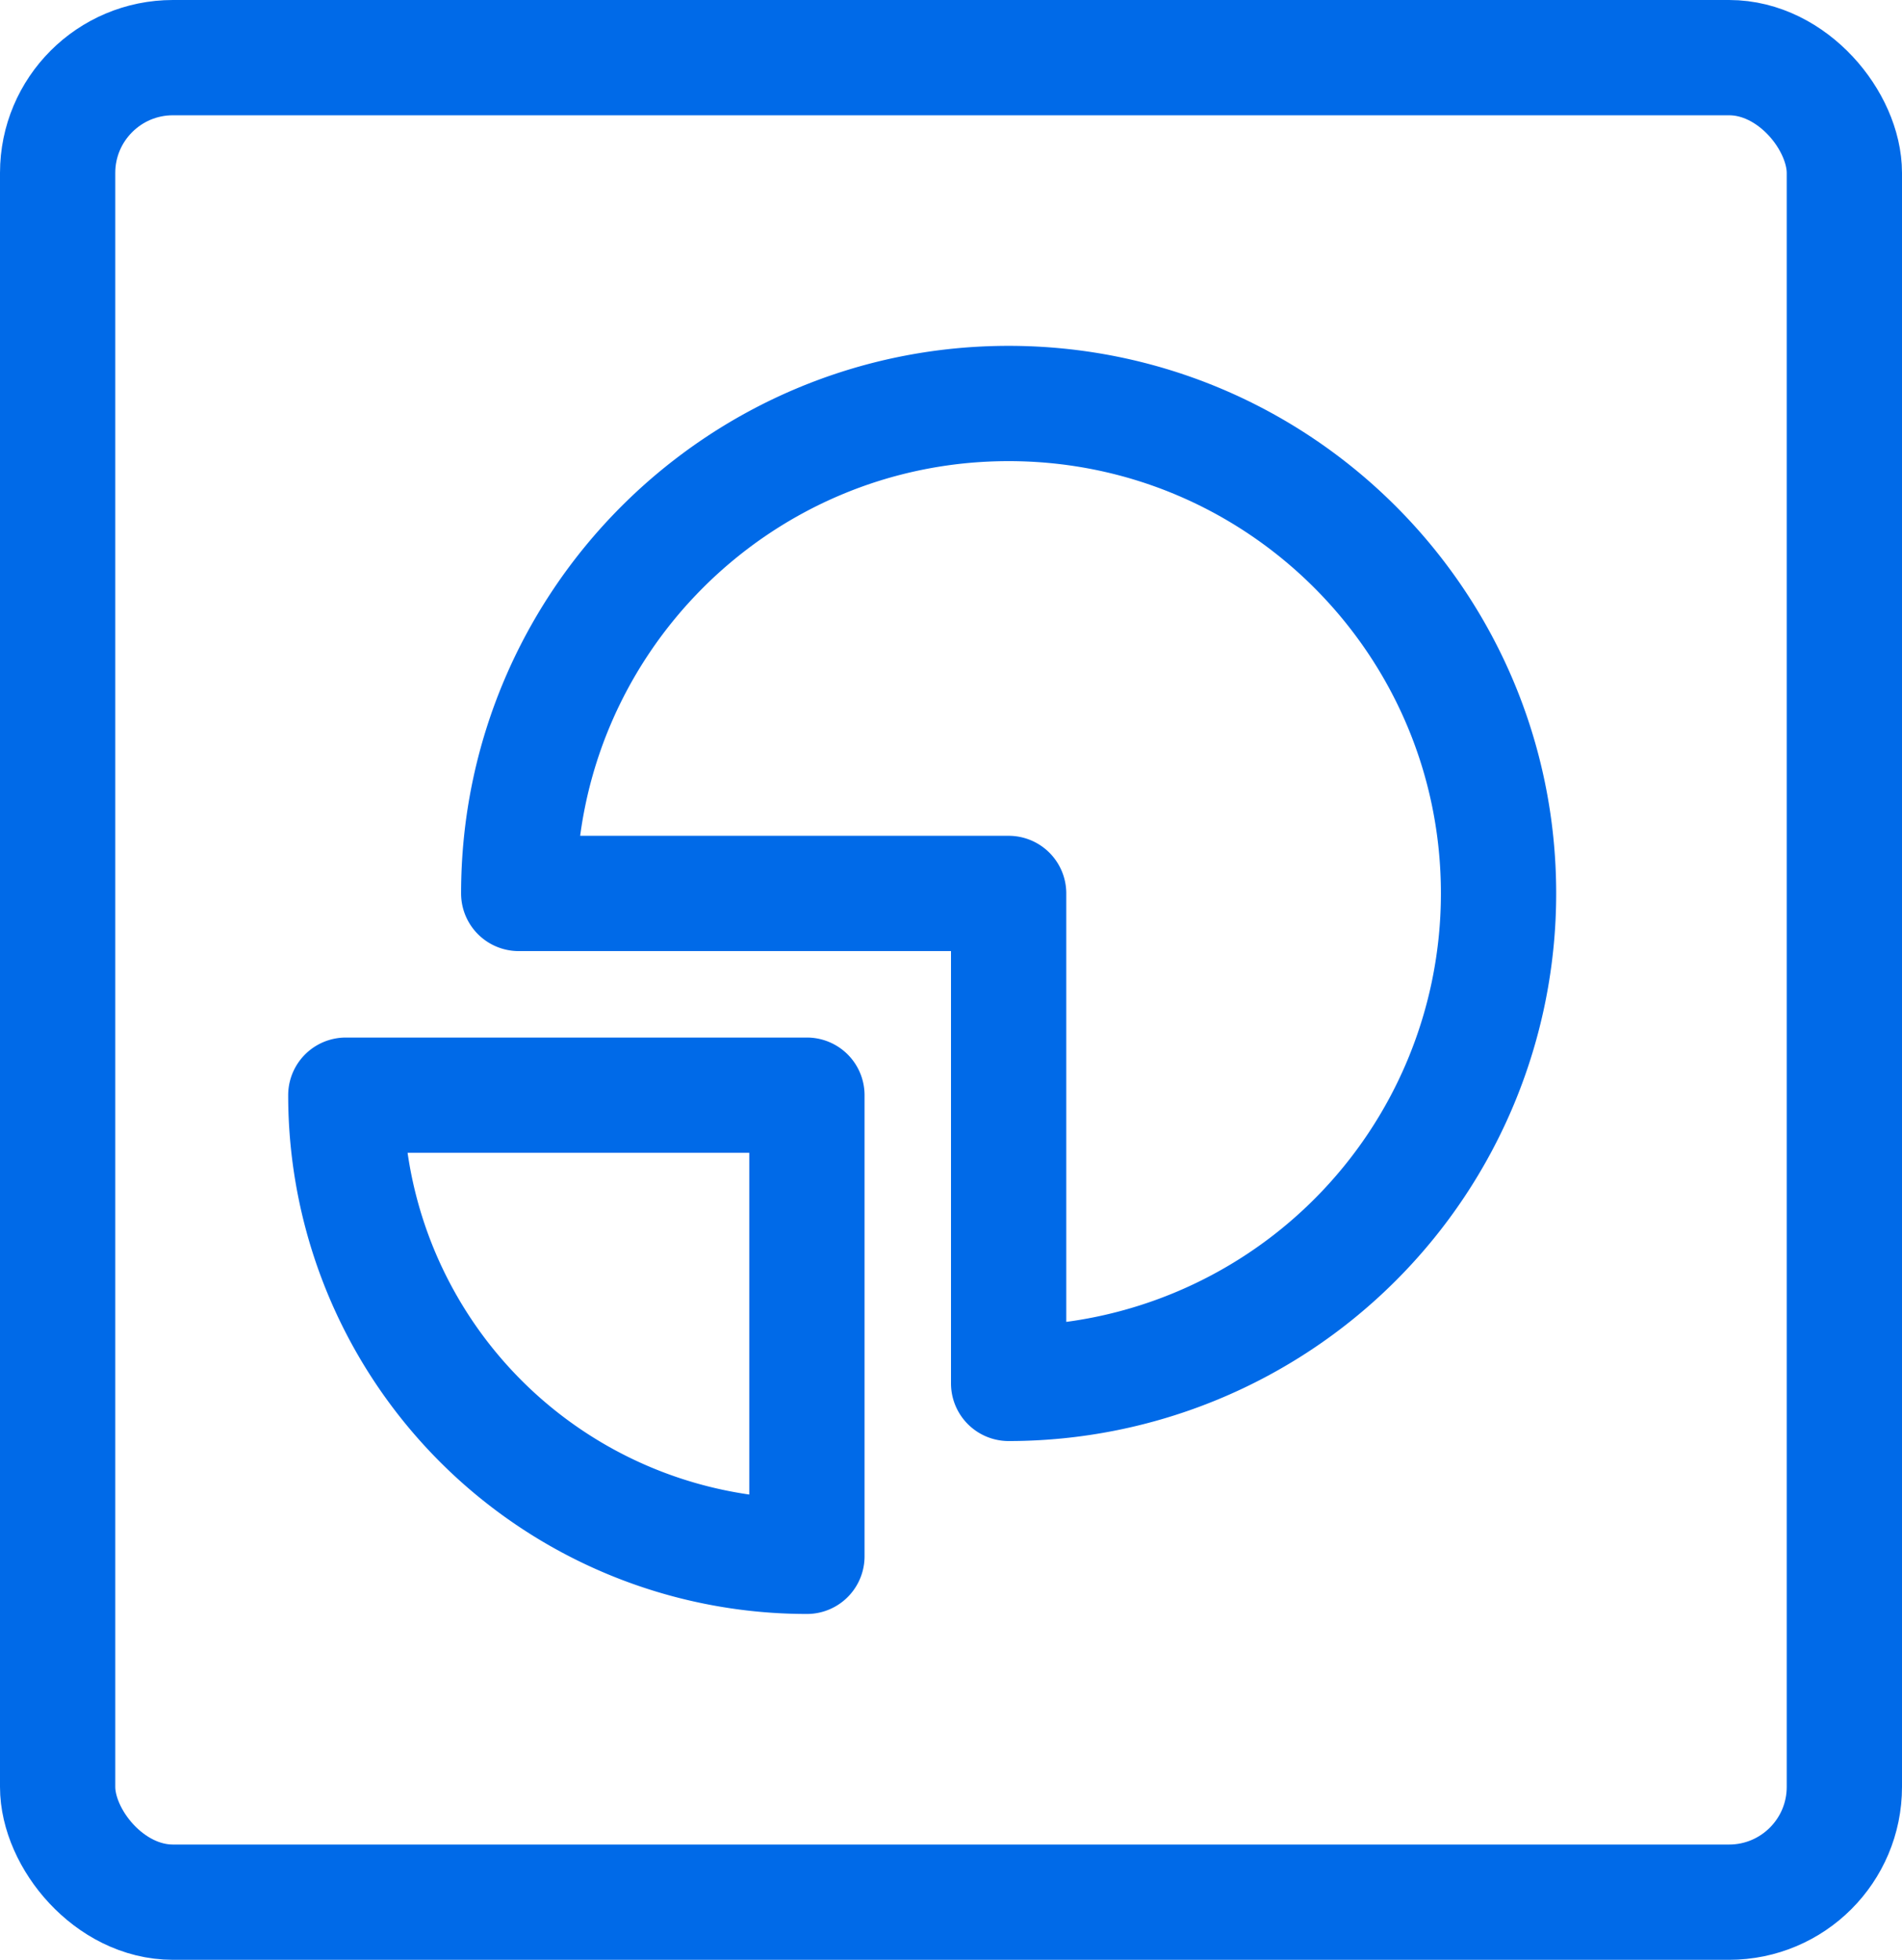 <svg xmlns="http://www.w3.org/2000/svg" fill="none" viewBox="13 13 33 34" stroke="#006ae8" stroke-width="2" stroke-linejoin="round" xmlns:v="https://vecta.io/nano"><rect x="14" y="14" width="31" height="32" rx="2"/><path d="M27 32h-8a8 8 0 0 0 8 8v-8zm3.5-3.5V37a8.5 8.5 0 0 0 8.5-8.5c0-4.695-3.808-8.5-8.5-8.5S22 23.806 22 28.5h8.5z" stroke-miterlimit="10"/></svg>